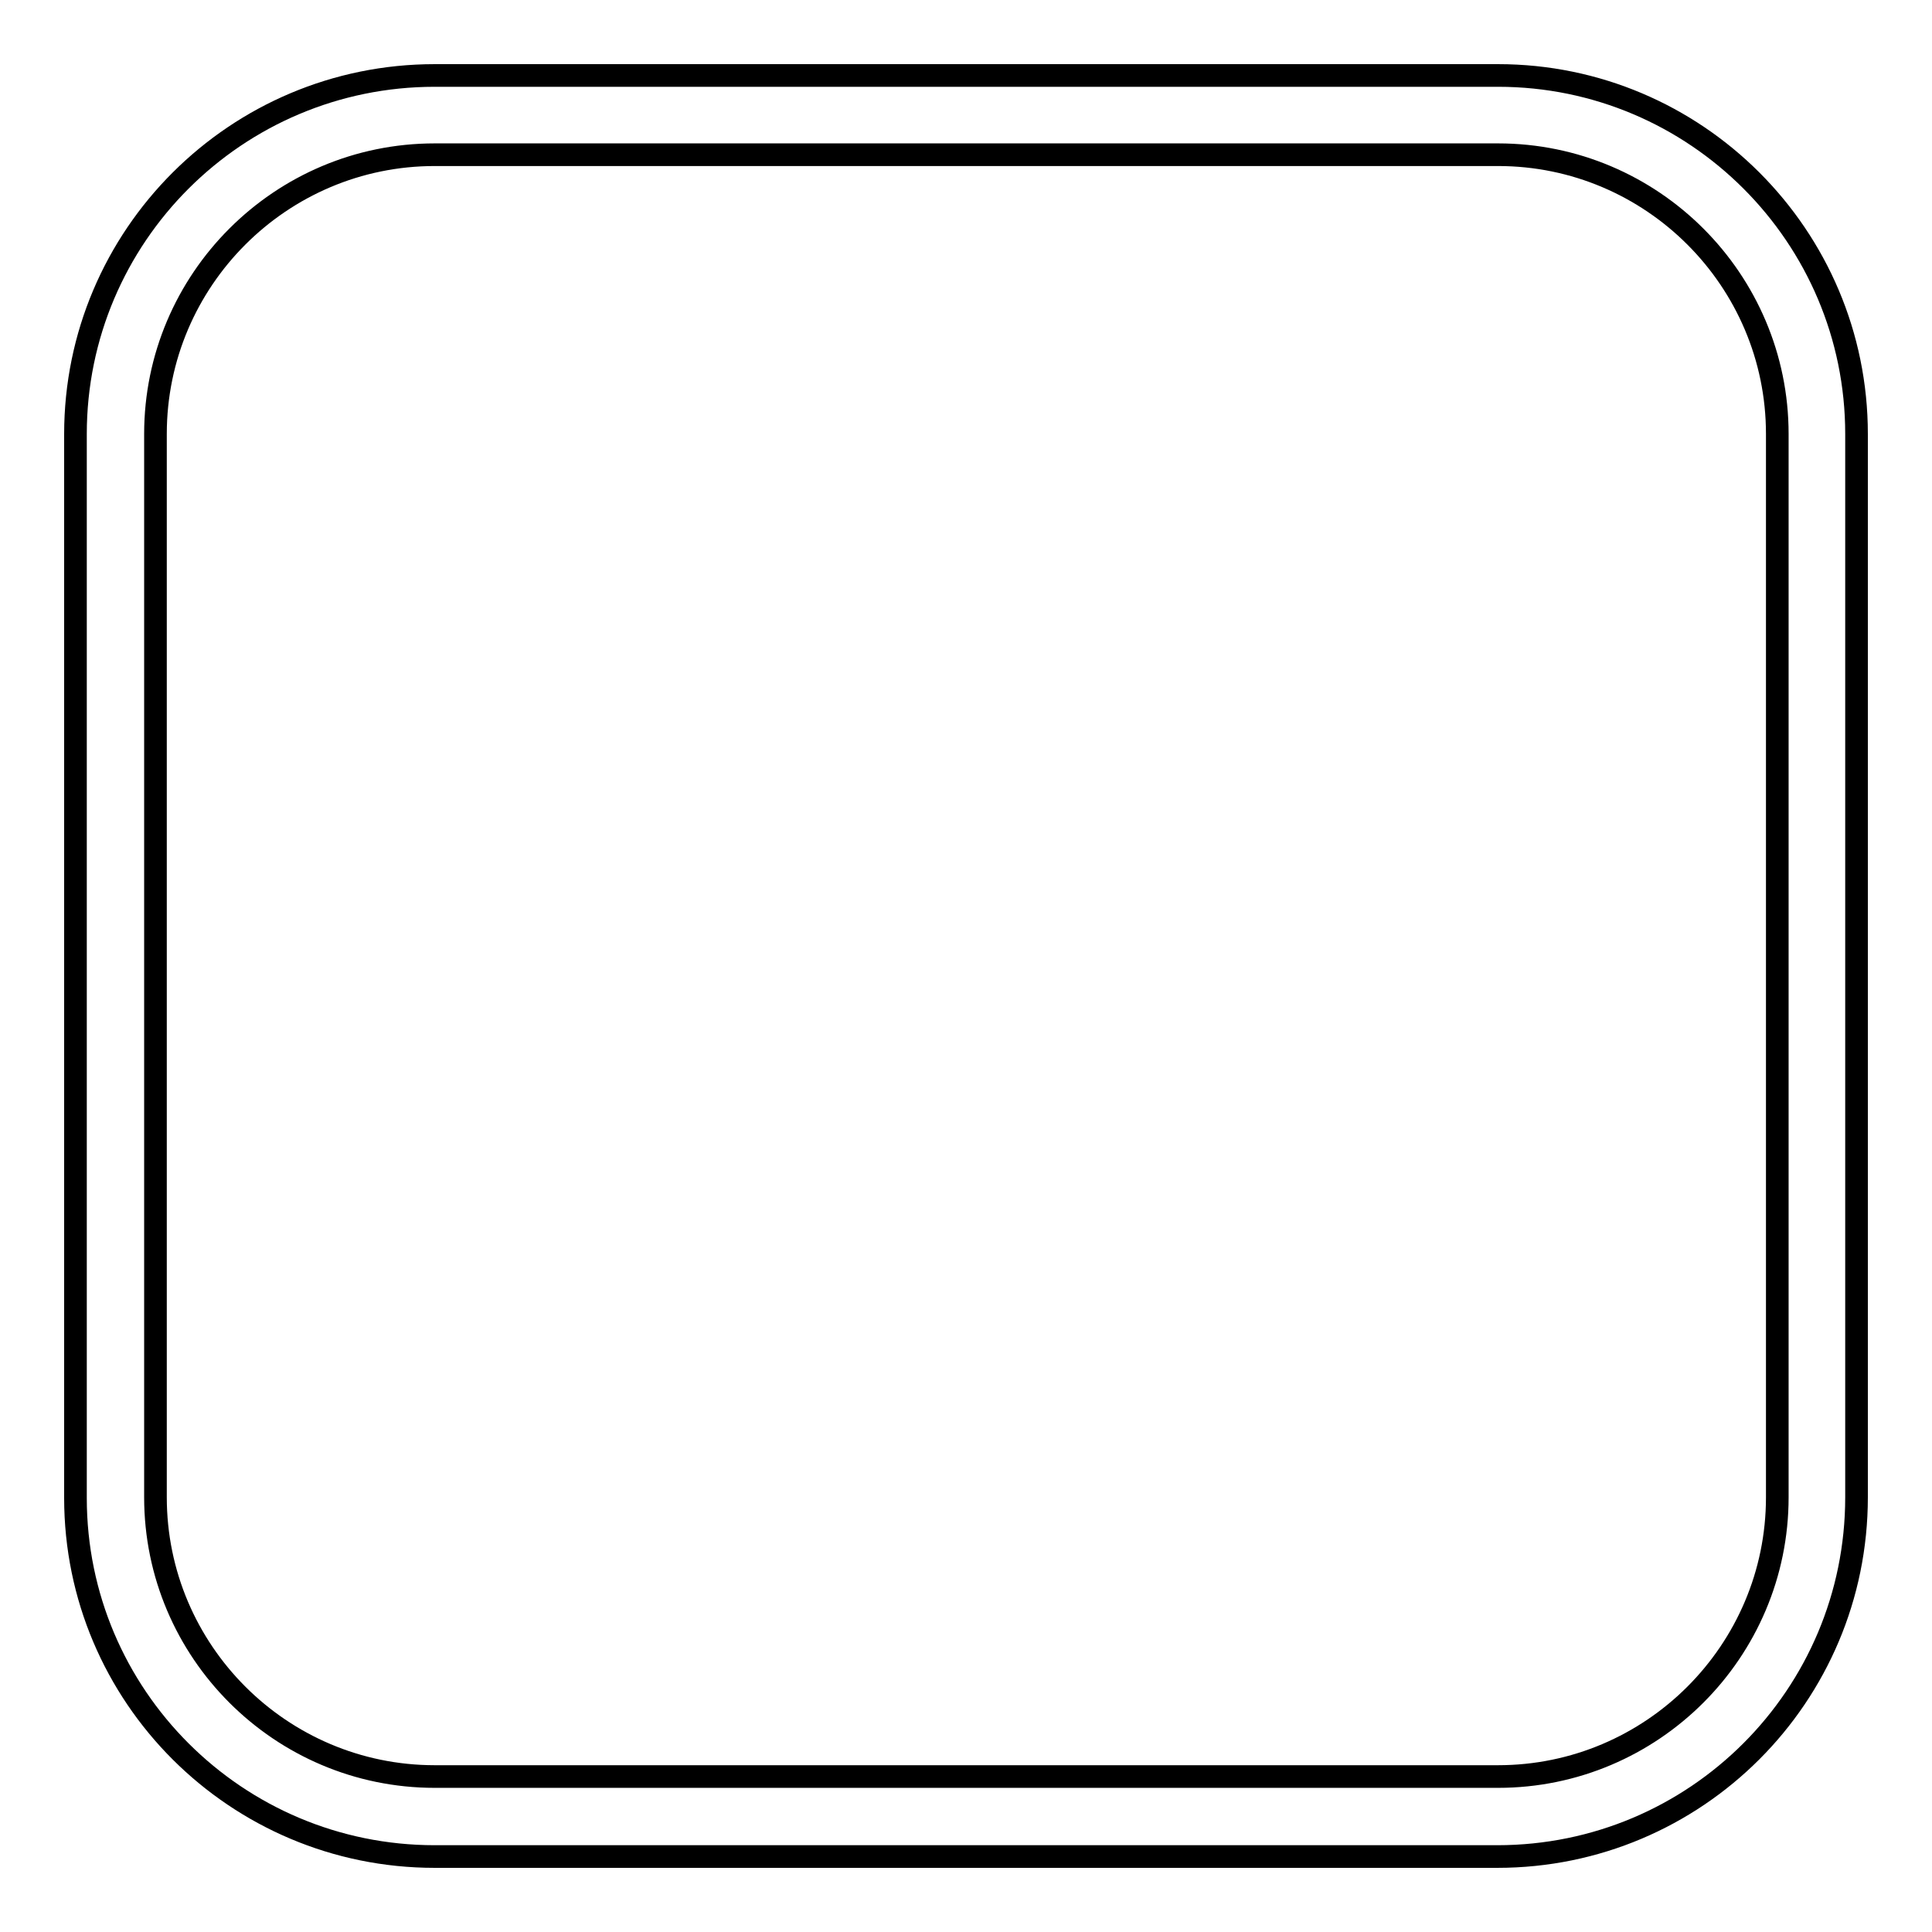 <?xml version="1.0" encoding="utf-8"?>
<!-- Svg Vector Icons : http://www.onlinewebfonts.com/icon -->
<!DOCTYPE svg PUBLIC "-//W3C//DTD SVG 1.1//EN" "http://www.w3.org/Graphics/SVG/1.1/DTD/svg11.dtd">
<svg version="1.1" xmlns="http://www.w3.org/2000/svg" xmlns:xlink="http://www.w3.org/1999/xlink" x="0px" y="0px" viewBox="0 0 256 256" enable-background="new 0 0 256 256" xml:space="preserve">
<g><g><path stroke-width="3" fill-opacity="0" stroke="#000000"  d="M198.4,246H57.6C31.3,246,10,224.7,10,198.5V57.5C10,31.3,31.3,10,57.6,10h140.9c26.2,0,47.5,21.3,47.5,47.5v140.9C246,224.7,224.7,246,198.4,246z M57.6,20.5c-20.4,0-37,16.6-37,37v140.9c0,20.4,16.6,37,37,37h140.9c20.4,0,37-16.6,37-37V57.5c0-20.4-16.6-37-37-37H57.6z"/></g></g>
</svg>